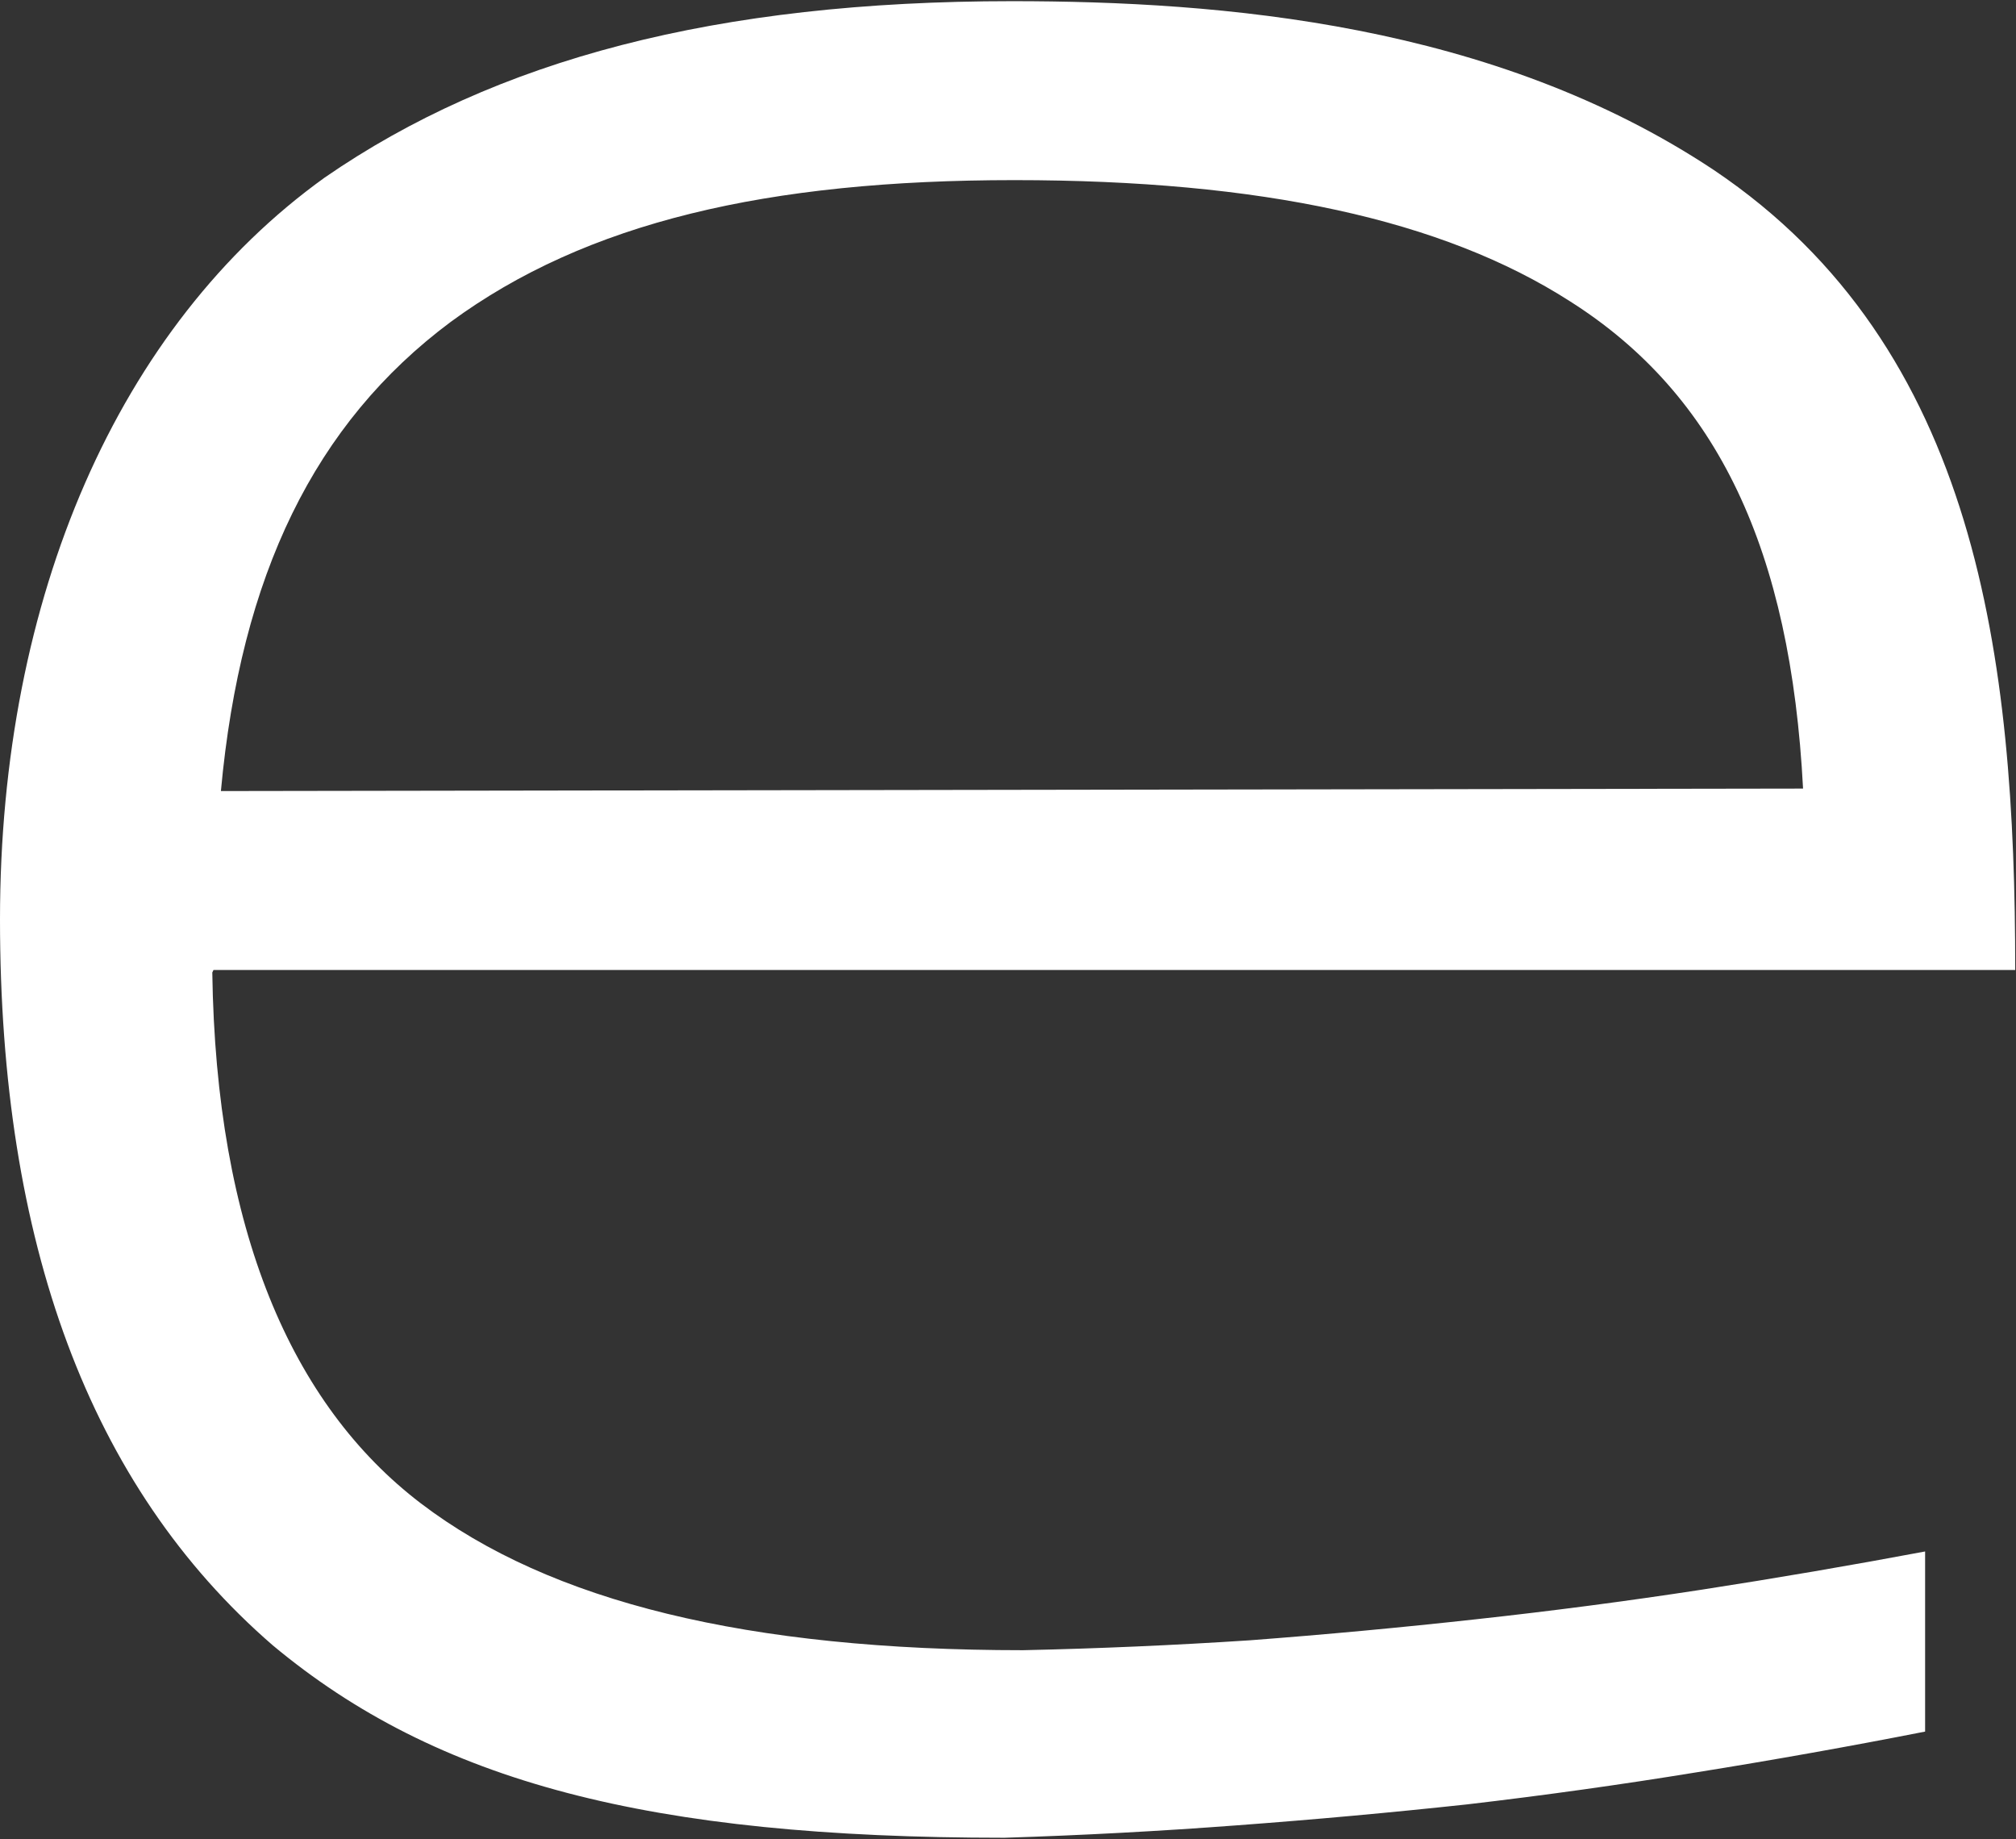 <svg version="1.2" xmlns="http://www.w3.org/2000/svg" viewBox="0 0 1546 1410" width="1546" height="1410">
	<rect x="0" y="0" width="1546" height="1410" fill="#333333" stroke="none"/>
	<title>ECONB</title>
	<style>
		.s0 { fill: #ffffff } 
	</style>
	<path id="Layer" fill-rule="evenodd" class="s0" d="m162.8 745.6c2.8 196.9 60.5 331.2 159.9 407 99.4 75.7 250.8 112.6 461.8 112.6q87.1-1.9 174.1-7.6 87.1-6.6 173.2-16.1 87.1-9.5 173.2-22.7 86.1-13.3 171.3-29.3v138.1q-87.1 17.1-175.1 31.2-87 14.2-176 24.6-88 9.5-177 16.1-88.9 6.7-177.9 9.5c-272.5 0-435.3-42.6-561.2-147.6-141-122.1-209.1-309.5-209.1-556.5 0-246.9 90.8-455.1 248.9-568.7 131.5-90.8 300.9-135.3 527.1-135.3 160.9 0 369.1 17 538.5 129.6 202.5 136.3 230.9 374.8 230.9 613.2h-1381.7zm1219.9-141c-9.5-182.6-65.3-301.8-178.9-373.7-97.5-62.5-236.6-92.8-425.9-92.8-189.2 0-328.3 32.2-432.4 108.8-104.1 77.6-160.9 194-176.1 359.6z"/>
</svg>